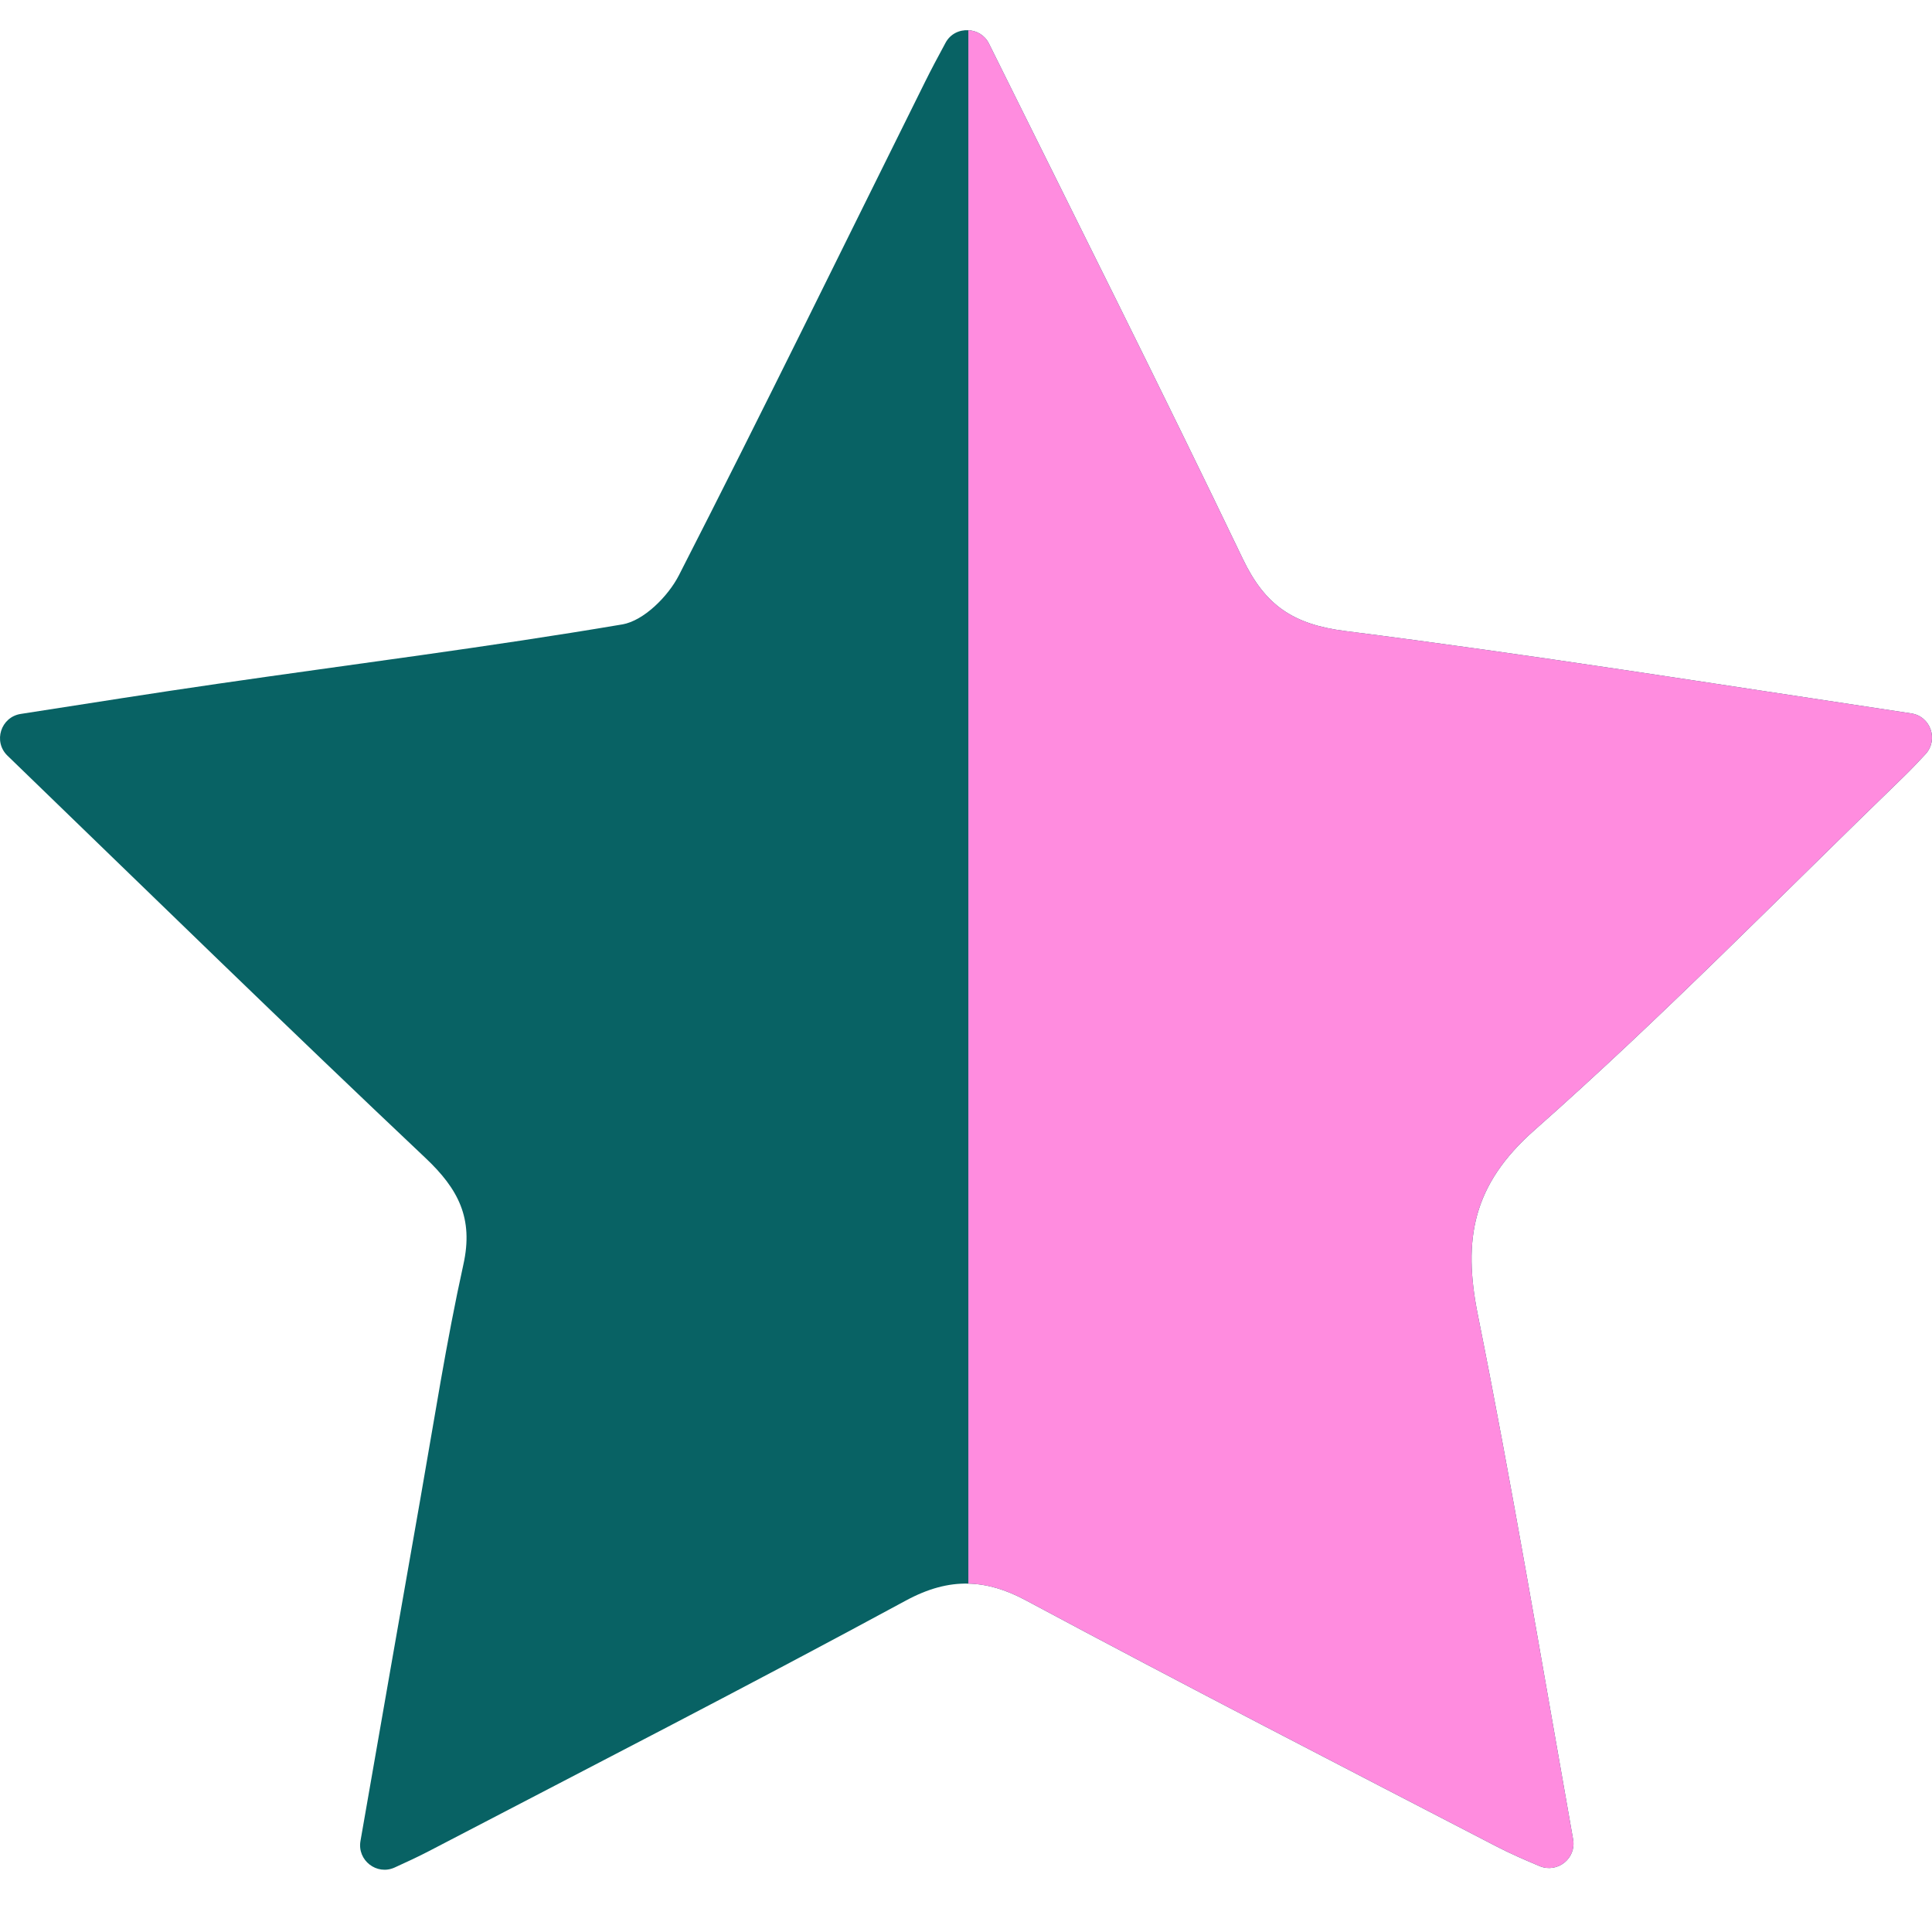 <svg width="64" height="64" viewBox="0 0 64 64" fill="none" xmlns="http://www.w3.org/2000/svg">
<g clip-path="url(#clip0_4128_25107)">
<path d="M32.078 1.001C31.784 0.985 31.483 1.118 31.322 1.418C31.061 1.9 30.85 2.296 30.65 2.699C27.938 8.157 25.264 13.634 22.488 19.06C22.131 19.756 21.323 20.564 20.616 20.684C16.167 21.438 11.686 22.001 7.219 22.65C5.124 22.953 3.033 23.285 0.686 23.65C0.026 23.753 -0.233 24.567 0.247 25.032C5.061 29.689 9.541 34.06 14.092 38.357C15.187 39.39 15.688 40.36 15.351 41.885C14.784 44.453 14.382 47.059 13.925 49.651C13.278 53.316 12.641 56.981 11.941 60.986C11.829 61.626 12.481 62.133 13.073 61.864C13.493 61.673 13.857 61.504 14.212 61.319C19.483 58.571 24.772 55.857 29.998 53.026C30.738 52.624 31.408 52.444 32.078 52.459C32.693 52.473 33.308 52.651 33.98 53.011C39.153 55.784 44.371 58.47 49.582 61.17C50.026 61.4 50.486 61.6 50.998 61.816C51.59 62.066 52.224 61.562 52.111 60.93C51.041 54.896 50.088 49.205 48.954 43.55C48.455 41.059 48.779 39.251 50.825 37.443C55.054 33.707 59.006 29.657 63.065 25.728C63.302 25.498 63.529 25.259 63.784 24.983C64.225 24.506 63.954 23.728 63.311 23.632C56.835 22.659 50.713 21.683 44.566 20.904C42.835 20.685 41.909 20.054 41.174 18.522C38.493 12.934 35.711 7.394 32.76 1.443C32.619 1.16 32.352 1.016 32.078 1.001Z" fill="#086264"/>
<path d="M49.582 61.17C44.371 58.47 39.153 55.784 33.98 53.011C33.308 52.651 32.693 52.474 32.078 52.459V1.002C32.352 1.017 32.619 1.16 32.76 1.443C35.711 7.394 38.493 12.934 41.174 18.522C41.909 20.054 42.835 20.685 44.566 20.904C50.713 21.683 56.835 22.659 63.311 23.632C63.954 23.728 64.225 24.506 63.784 24.983C63.529 25.259 63.302 25.498 63.065 25.728C59.006 29.657 55.054 33.707 50.825 37.443C48.779 39.251 48.455 41.059 48.954 43.55C50.088 49.205 51.041 54.896 52.111 60.93C52.224 61.562 51.59 62.066 50.998 61.816C50.486 61.6 50.026 61.4 49.582 61.17Z" fill="#FF8CDF"/>
</g>
<defs>
<clipPath id="clip0_4128_25107">
<rect width="64" height="64" fill="white"/>
</clipPath>
</defs>
</svg>
